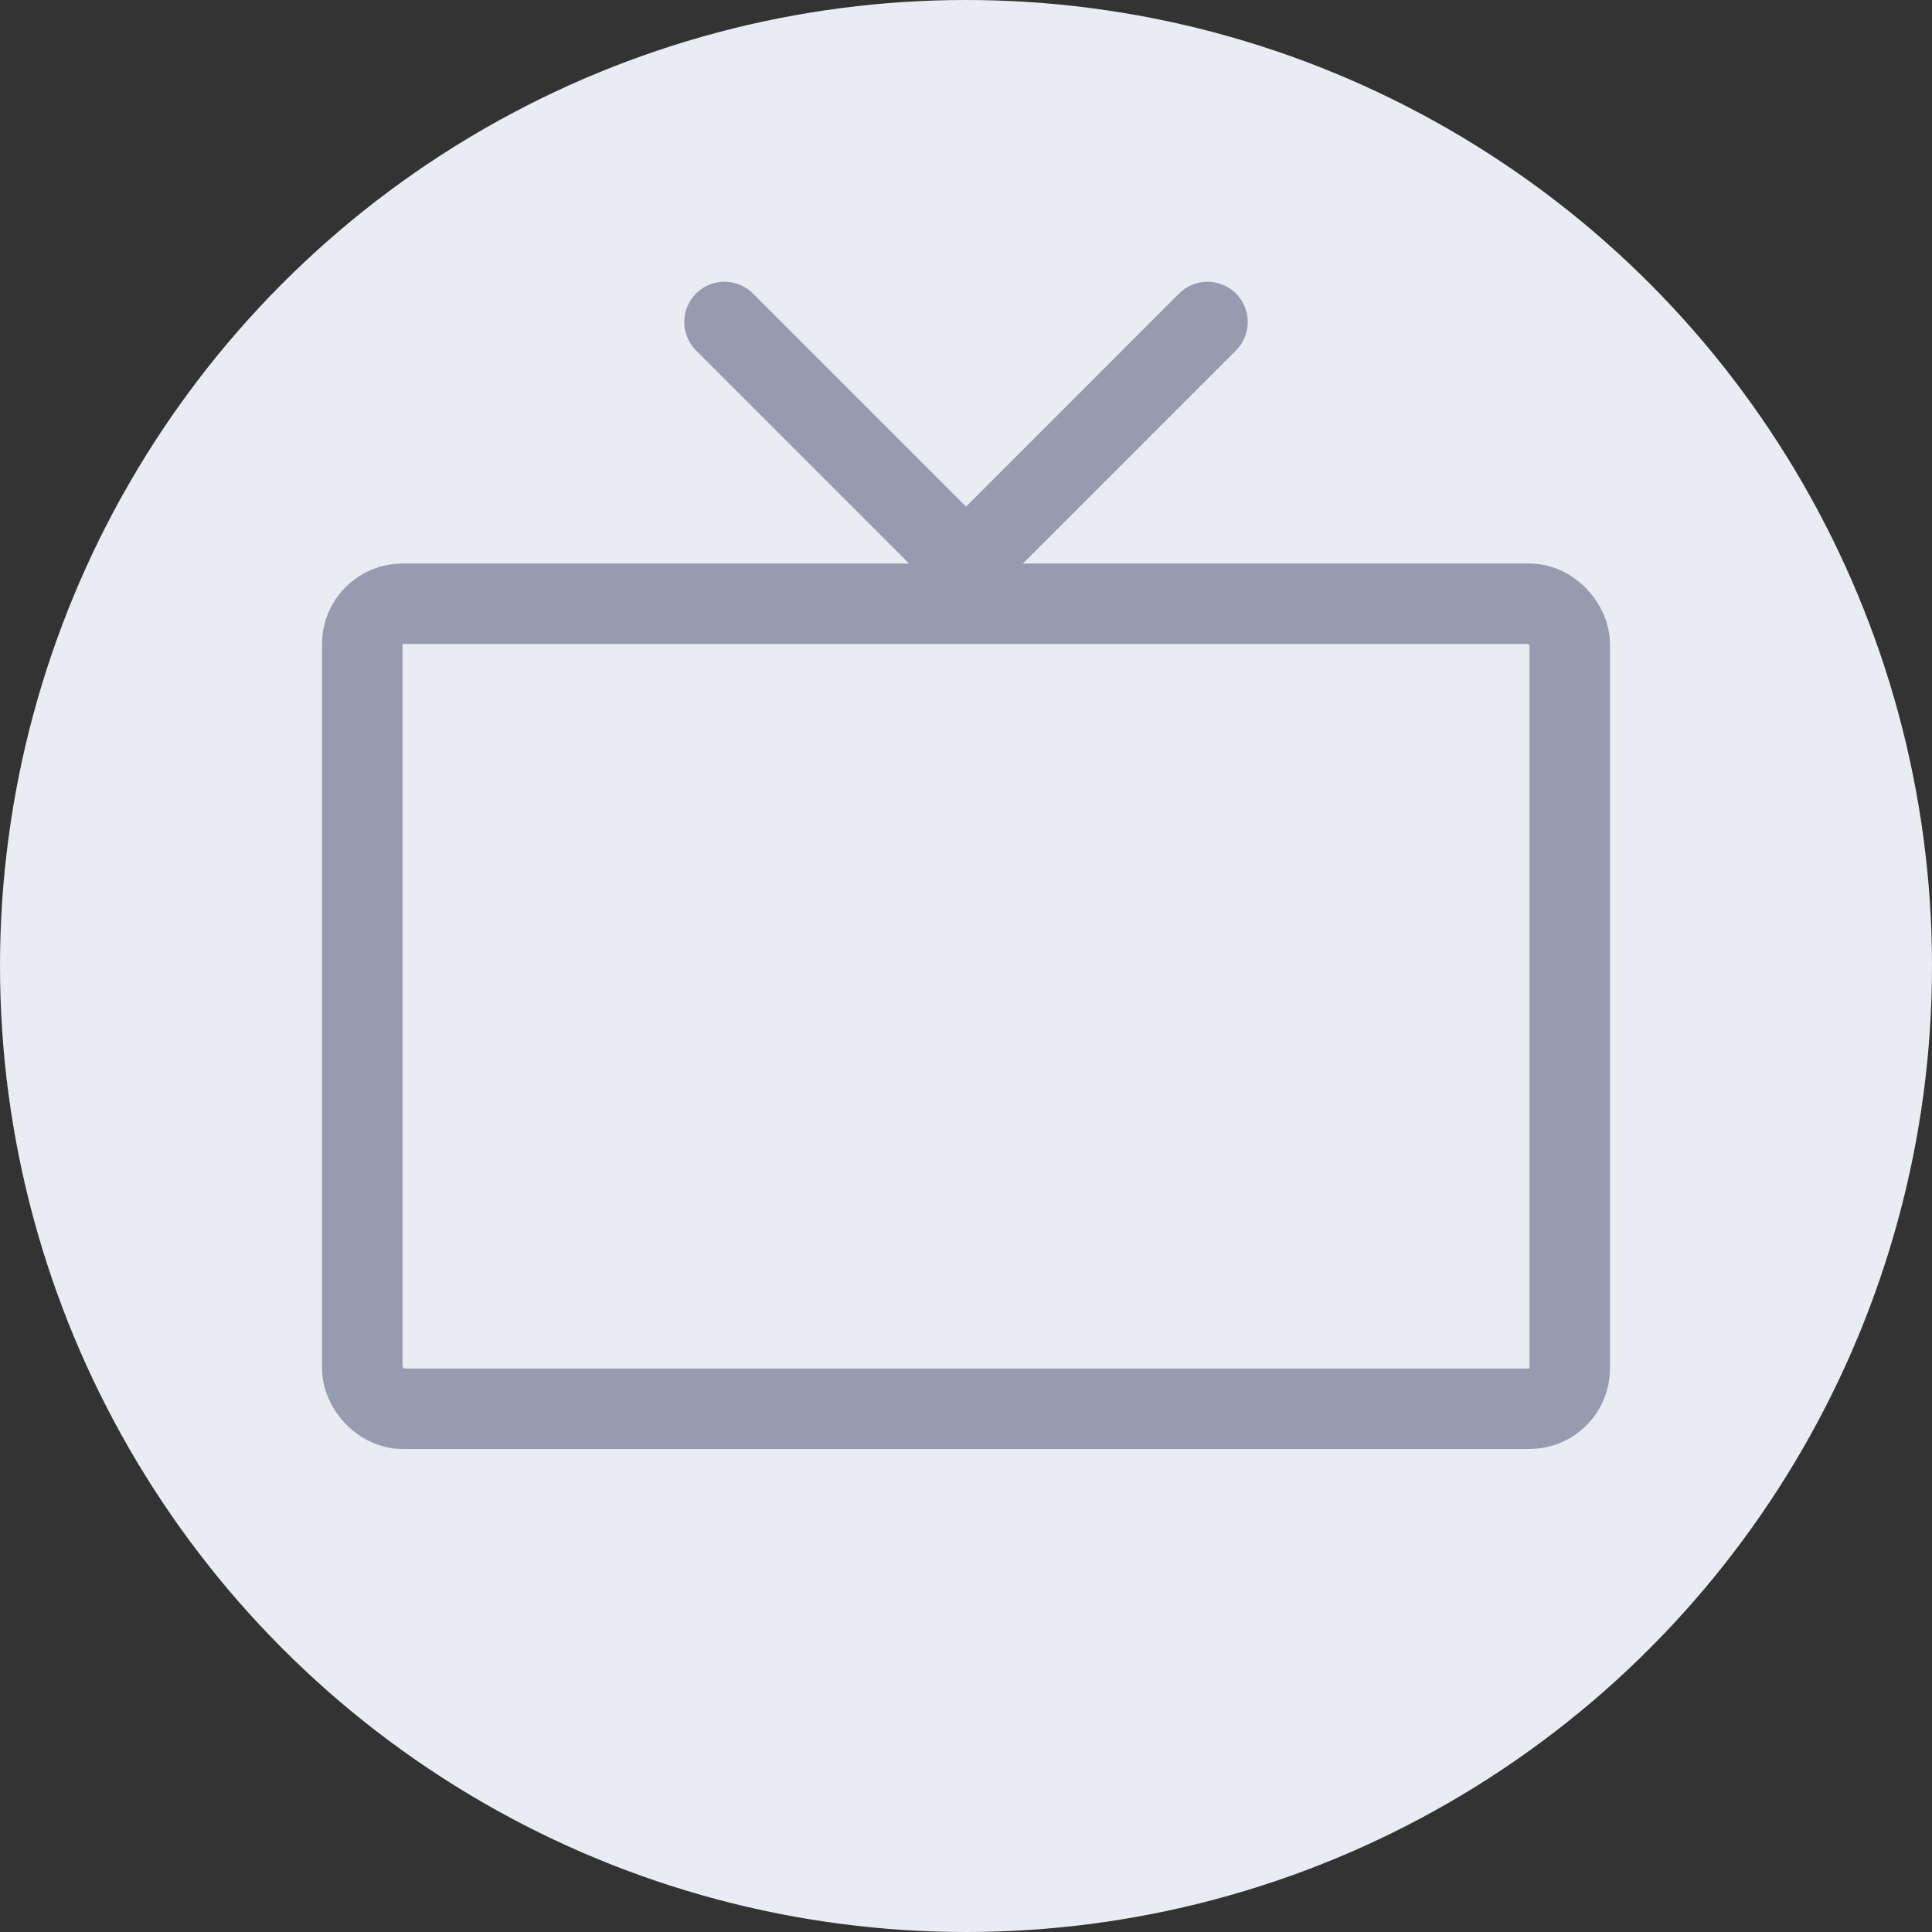 <?xml version="1.0" encoding="UTF-8"?> <svg xmlns="http://www.w3.org/2000/svg" width="24" height="24" viewBox="0 0 24 24" fill="none"><rect x="0" y="0" width="24" height="24" fill="#333333" stroke="none"/><circle cx="12" cy="12" r="12" fill="#EAECF3"></circle><rect x="4.5" y="7.5" width="15" height="10" rx="0.5" stroke="#969BAF"></rect><path d="M12.172 6.829L15 4" stroke="#969BAF" stroke-linecap="round"></path><path d="M11.829 6.829L9 4" stroke="#969BAF" stroke-linecap="round"></path></svg> 